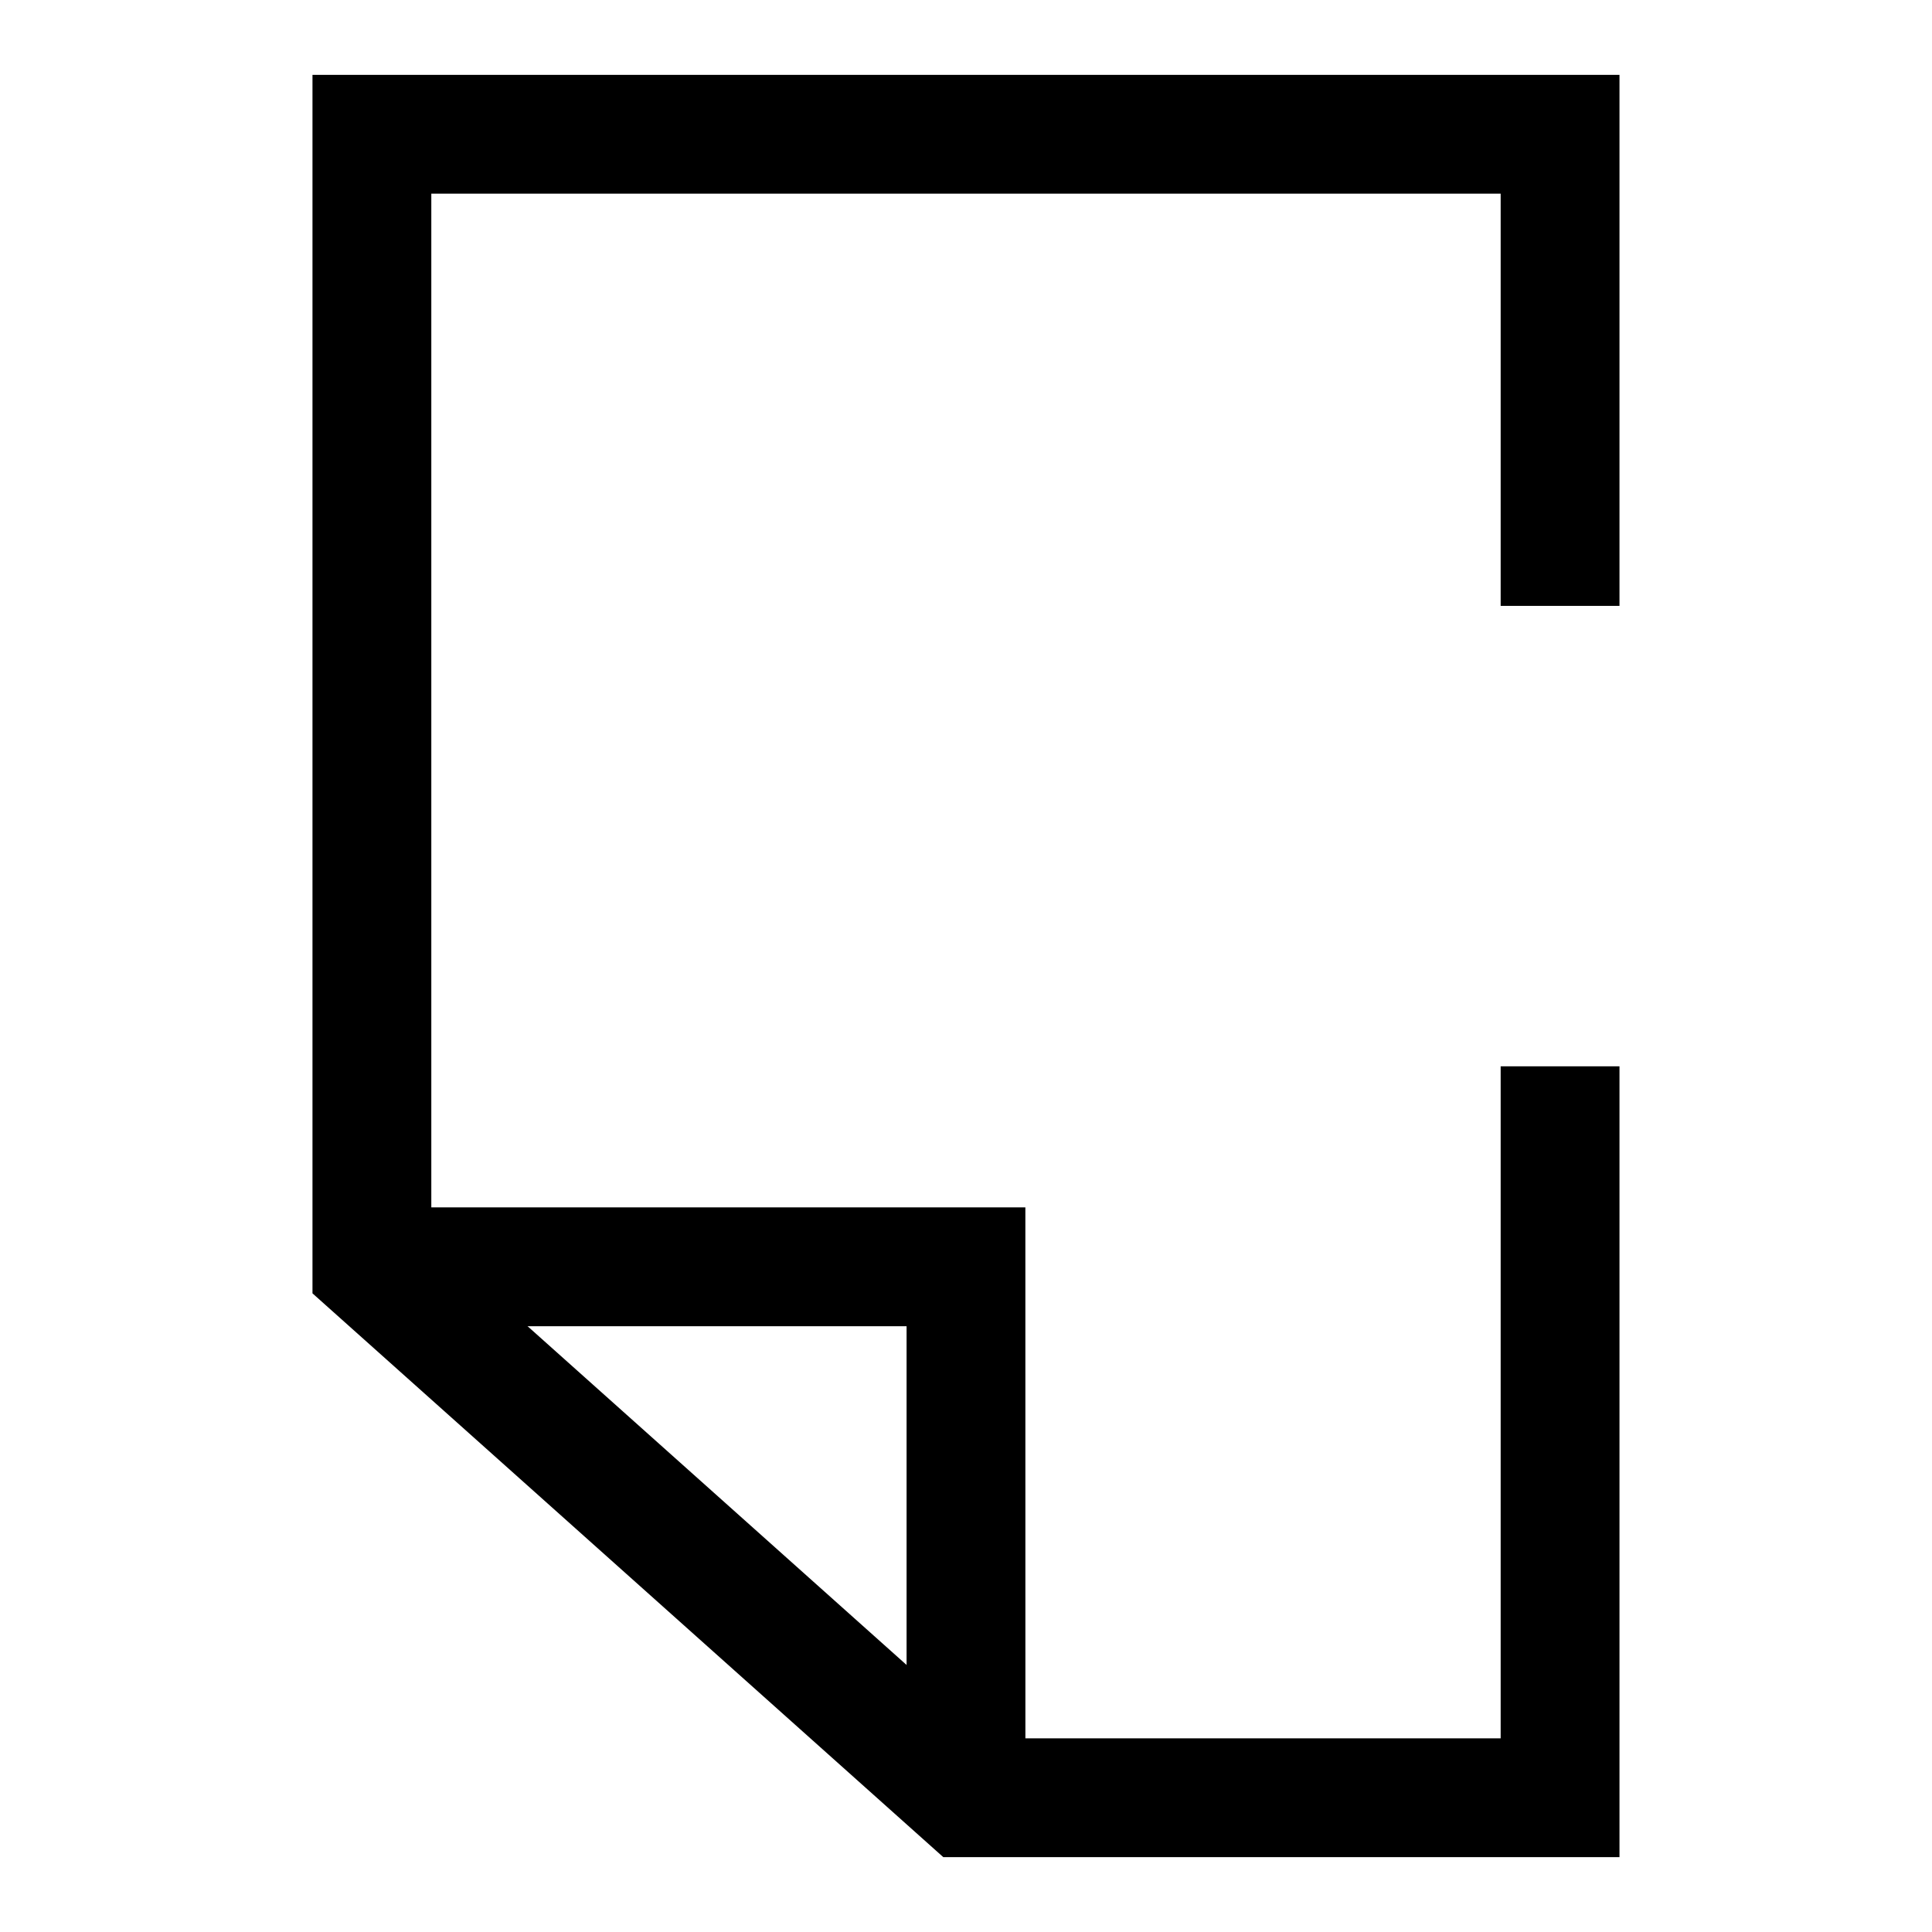 <?xml version="1.0" encoding="UTF-8"?>
<!-- Uploaded to: ICON Repo, www.svgrepo.com, Generator: ICON Repo Mixer Tools -->
<svg fill="#000000" width="800px" height="800px" version="1.1" viewBox="144 144 512 512" xmlns="http://www.w3.org/2000/svg">
 <g>
  <path d="m573.18 636.16h-179.2l-167.17-149.41v-322.91h346.37v140.72h-31.488v-109.23h-283.39v277.33l147.71 132.02h135.68v-178.1h31.488z"/>
  <path d="m415.74 611.57h-31.488v-116.11h-141.7v-31.488h173.18z"/>
 </g>
</svg>
